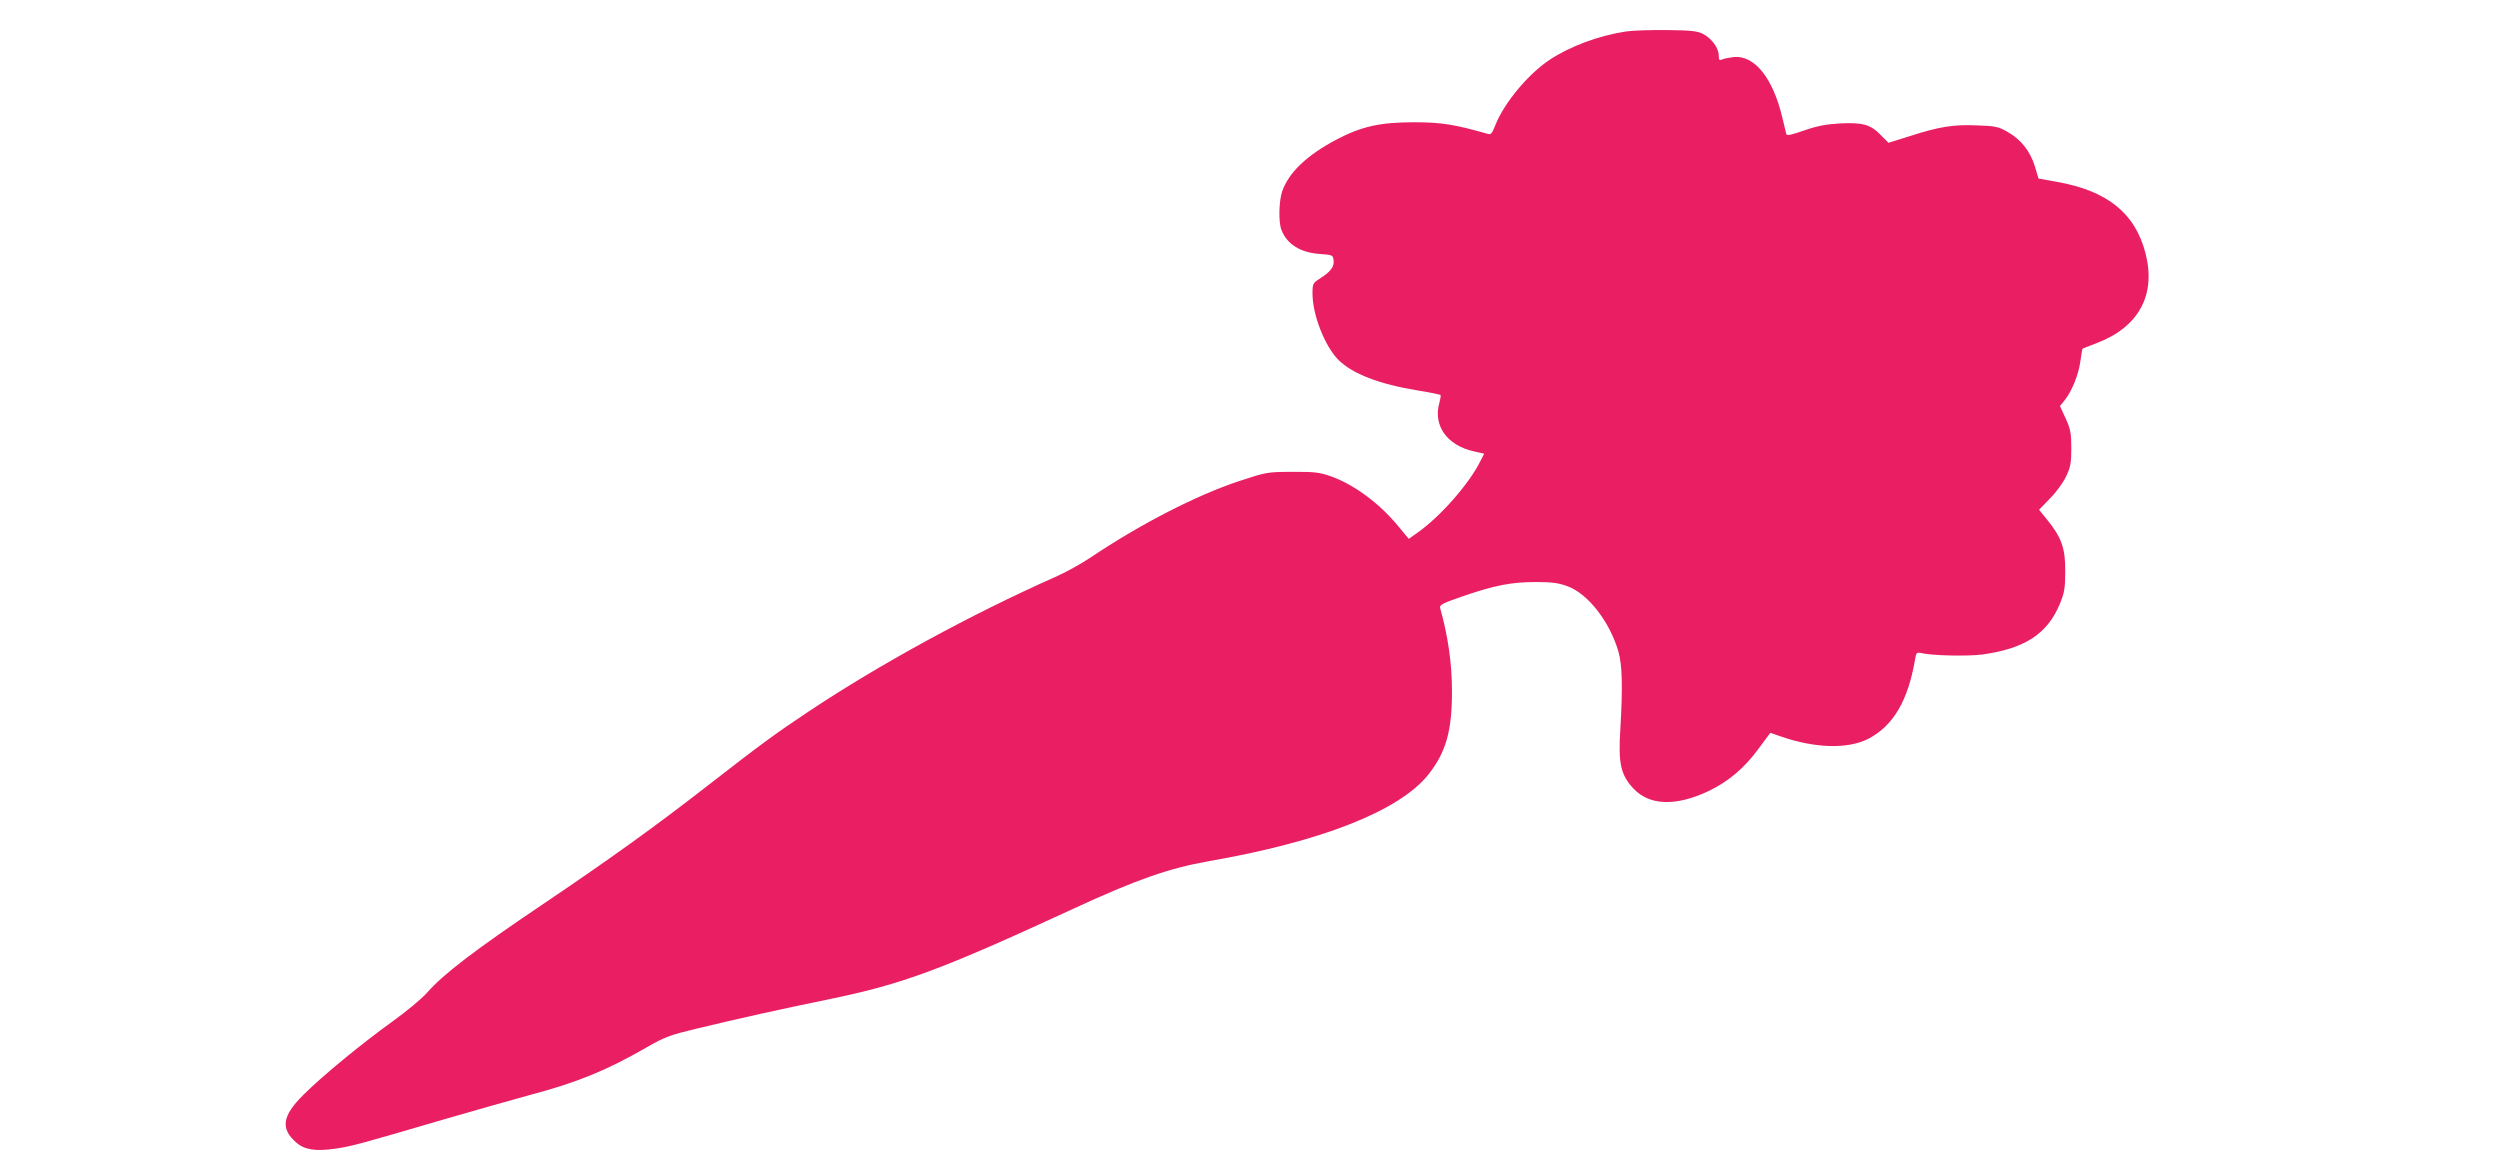 <?xml version="1.0" standalone="no"?>
<!DOCTYPE svg PUBLIC "-//W3C//DTD SVG 20010904//EN"
 "http://www.w3.org/TR/2001/REC-SVG-20010904/DTD/svg10.dtd">
<svg version="1.0" xmlns="http://www.w3.org/2000/svg"
 width="1280pt" height="590pt" viewBox="0 0 1280 590"
 preserveAspectRatio="xMidYMid meet">
<g transform="translate(0,590) scale(0.1,-0.1)"
fill="#e91e63" stroke="none">
<path d="M8326 5739 c-140 -21 -287 -76 -390 -144 -114 -75 -238 -226 -282
-341 -15 -38 -21 -45 -38 -39 -170 48 -235 59 -376 59 -175 0 -269 -21 -400
-90 -150 -80 -241 -167 -275 -263 -17 -50 -20 -157 -4 -198 27 -72 96 -116
194 -123 68 -5 70 -6 73 -33 4 -33 -15 -58 -70 -93 -36 -23 -38 -27 -38 -77 0
-109 63 -269 132 -339 72 -72 210 -125 406 -157 62 -10 115 -21 117 -23 3 -2
0 -20 -5 -39 -34 -117 38 -219 176 -250 l53 -12 -21 -41 c-59 -117 -205 -282
-320 -363 l-45 -32 -54 65 c-97 118 -229 215 -347 256 -57 20 -86 23 -197 22
-127 0 -133 -2 -270 -47 -218 -72 -506 -220 -759 -390 -49 -33 -132 -79 -185
-102 -430 -191 -896 -445 -1261 -688 -172 -115 -232 -158 -520 -382 -270 -210
-500 -375 -847 -609 -346 -233 -503 -354 -585 -447 -30 -34 -109 -99 -180
-150 -153 -110 -357 -277 -454 -374 -109 -108 -119 -173 -38 -244 42 -38 100
-47 202 -32 83 12 126 24 552 149 151 44 353 101 448 127 237 63 387 124 592
242 93 54 122 64 255 96 220 53 431 100 685 152 373 77 567 149 1245 462 322
149 488 207 690 243 582 101 979 258 1128 444 91 115 122 225 121 431 0 140
-21 281 -60 420 -5 18 8 25 118 63 163 56 248 72 373 72 82 0 116 -5 162 -22
104 -39 214 -180 259 -333 20 -68 23 -183 10 -400 -11 -173 2 -232 66 -301 81
-88 215 -94 382 -16 104 49 186 118 260 219 l60 81 52 -18 c178 -62 345 -66
449 -13 128 66 204 195 240 406 5 34 9 38 28 34 56 -14 239 -18 317 -8 216 30
332 105 396 258 24 59 28 82 28 168 1 117 -19 173 -91 262 l-43 53 54 56 c31
30 68 81 83 112 24 50 28 69 28 147 0 78 -4 98 -29 153 l-29 63 22 27 c38 47
72 130 82 199 5 37 10 67 12 68 1 1 35 14 74 29 214 82 303 247 248 459 -53
206 -195 320 -454 366 l-94 17 -18 61 c-25 80 -71 138 -139 177 -49 28 -65 31
-157 34 -122 5 -192 -6 -342 -54 l-112 -35 -39 39 c-52 54 -92 66 -209 60 -72
-4 -118 -13 -184 -36 -62 -22 -89 -28 -91 -19 -2 7 -11 46 -21 87 -48 201
-142 318 -248 308 -23 -3 -50 -8 -59 -12 -15 -7 -18 -3 -18 20 0 38 -37 88
-80 110 -28 15 -63 19 -185 20 -82 1 -176 -2 -209 -7z"/>
</g>
</svg>
